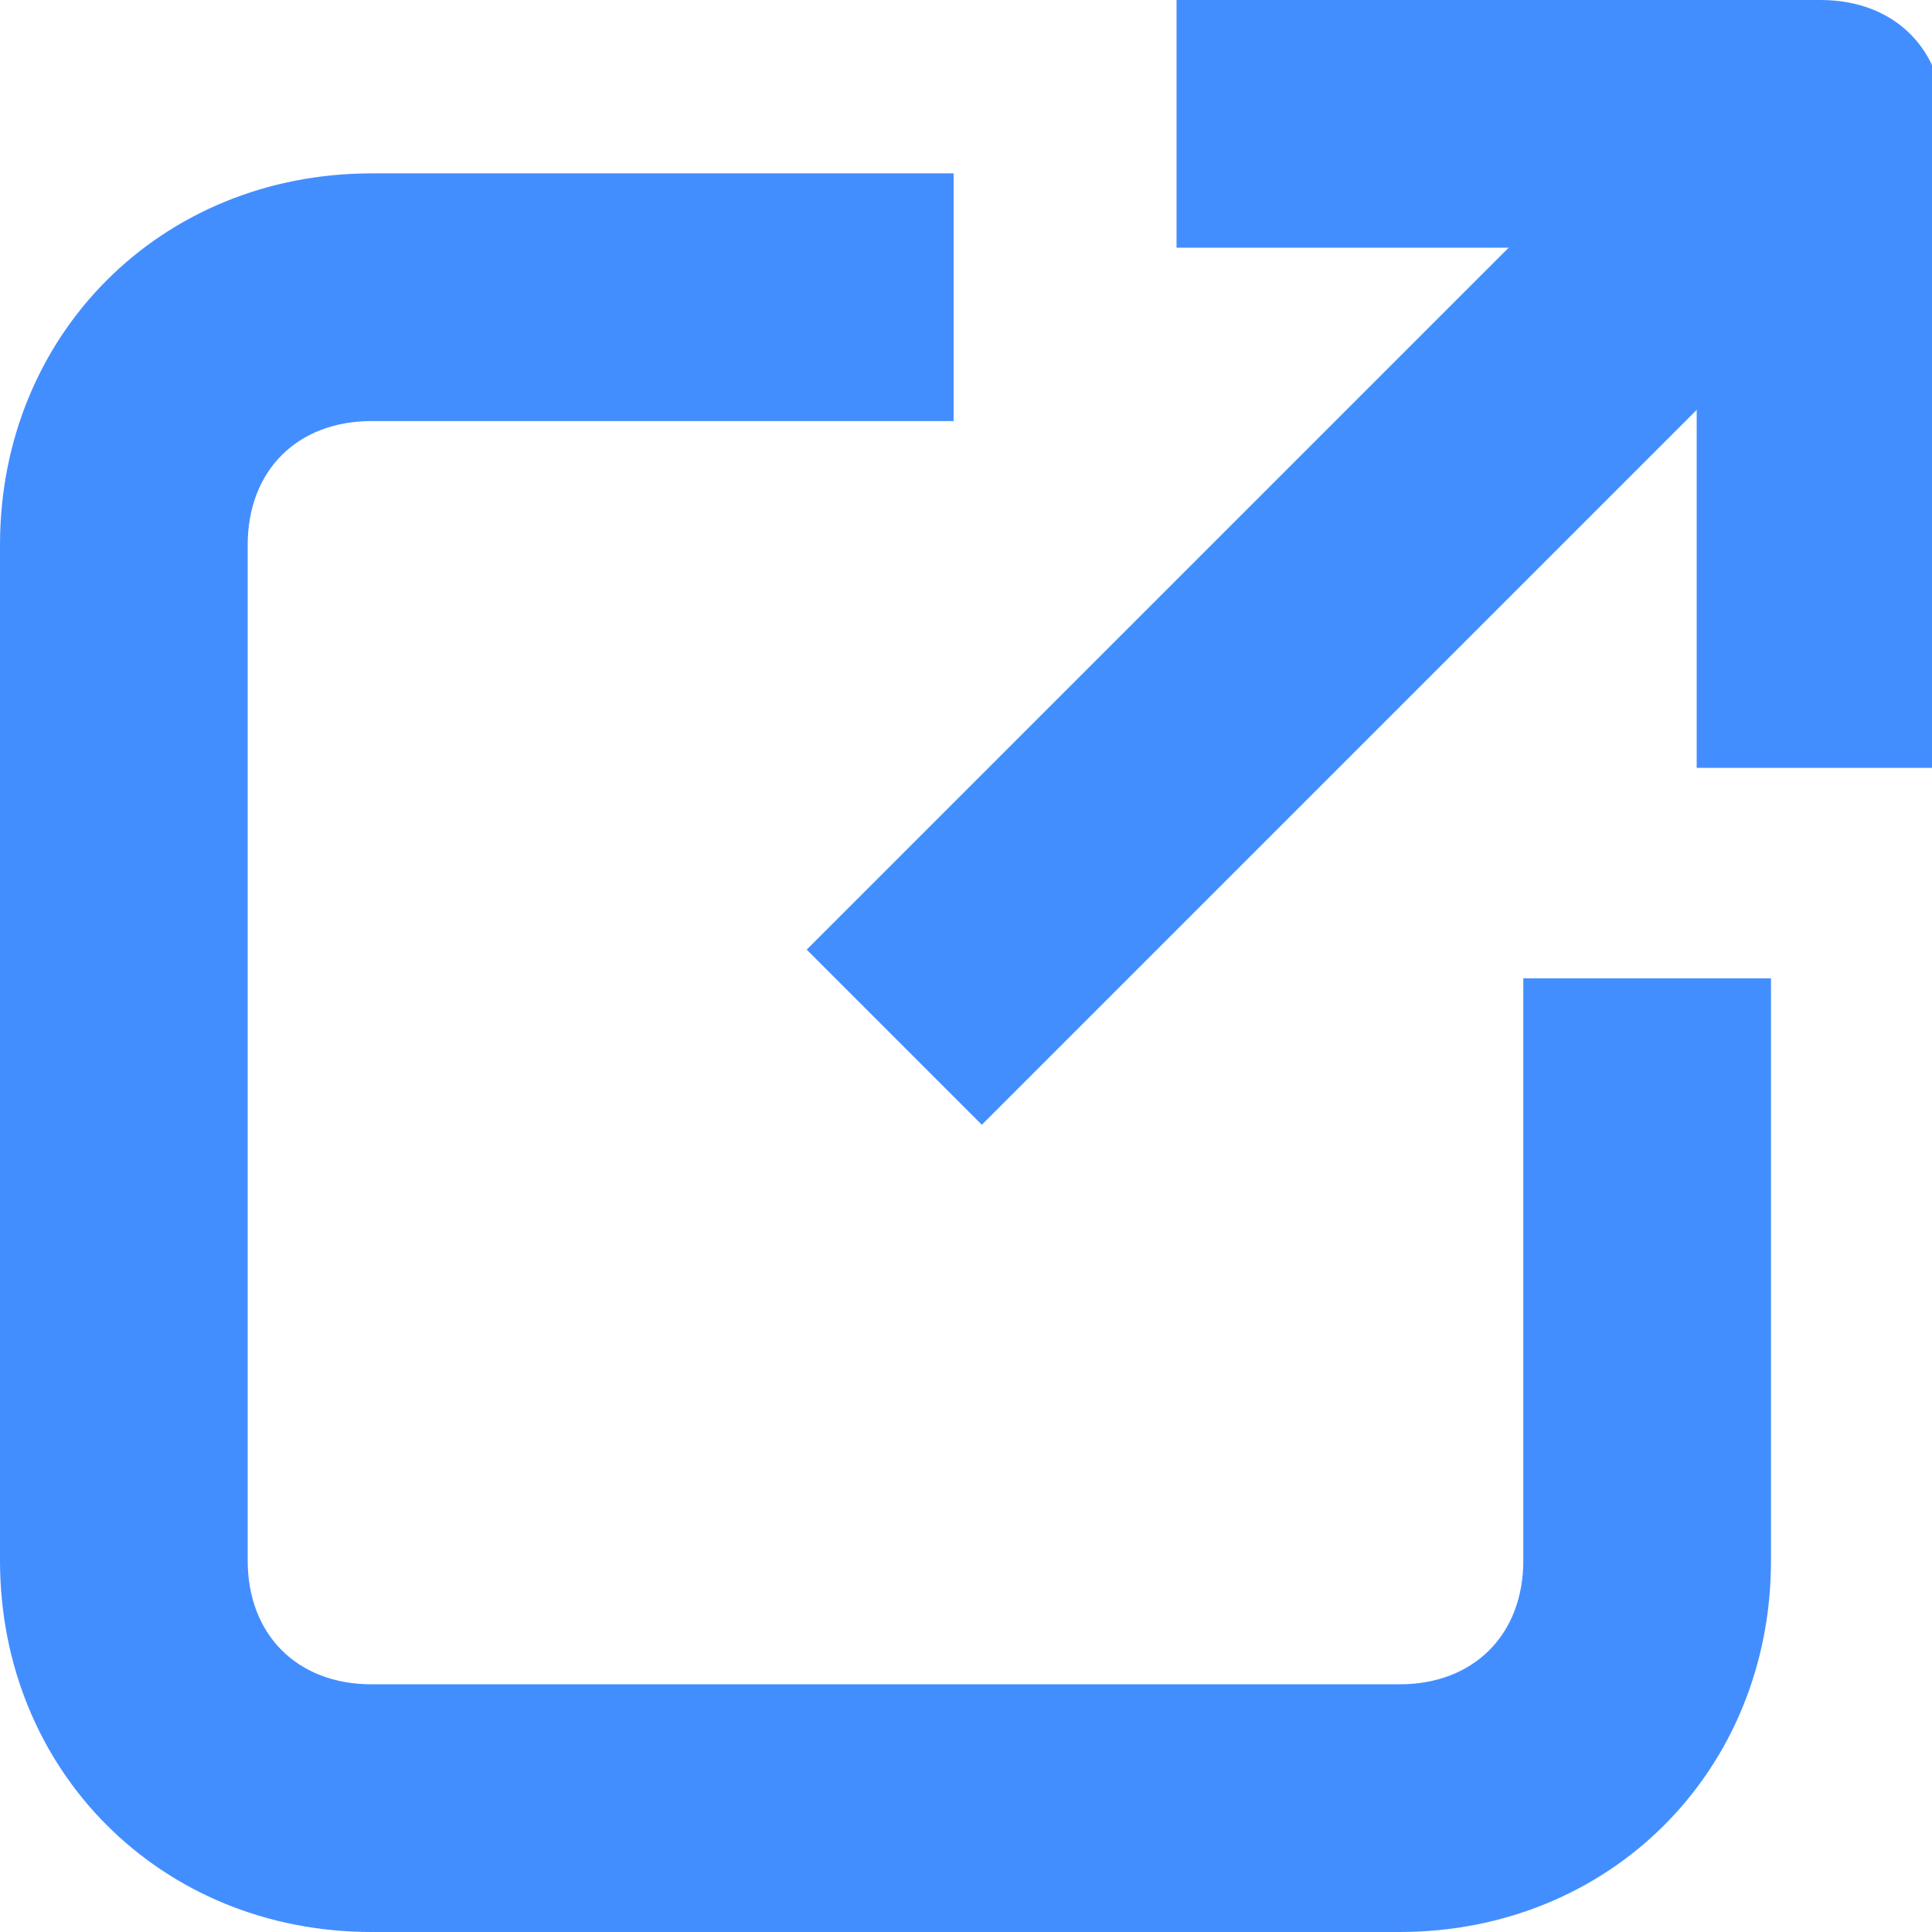 <?xml version="1.0" encoding="utf-8"?>
<!-- Generator: Adobe Illustrator 27.9.1, SVG Export Plug-In . SVG Version: 6.00 Build 0)  -->
<svg version="1.1" id="レイヤー_1" xmlns="http://www.w3.org/2000/svg" xmlns:xlink="http://www.w3.org/1999/xlink" x="0px"
	 y="0px" viewBox="0 0 15.6 15.6" style="enable-background:new 0 0 15.6 15.6;" xml:space="preserve">
<style type="text/css">
	.st0{clip-path:url(#SVGID_00000088831087660629758800000004177620892099540636_);}
	.st1{fill:#438EFF;}
</style>
<g id="グループ_158" transform="translate(0 0)">
	<g>
		<g>
			<defs>
				<rect id="SVGID_1_" y="0" width="15.6" height="15.6"/>
			</defs>
			<clipPath id="SVGID_00000171690144675882749320000014251237629563528086_">
				<use xlink:href="#SVGID_1_"  style="overflow:visible;"/>
			</clipPath>
			<g id="グループ_157" style="clip-path:url(#SVGID_00000171690144675882749320000014251237629563528086_);">
				<path class="st1" d="M11.3,15.6H3c-1.7,0-3-1.3-3-3V4.4c0-1.7,1.3-3,3-3h4.7v2H3c-0.6,0-1,0.4-1,1v8.2c0,0.6,0.4,1,1,1h8.3
					c0.6,0,1-0.4,1-1V7.9h2v4.7C14.3,14.3,13,15.6,11.3,15.6z"/>
				<rect x="5.7" y="3.7" transform="matrix(0.707 -0.707 0.707 0.707 -0.132 9.082)" class="st1" width="10.5" height="2"/>
				<path class="st1" d="M15.7,6.2h-2V2H9.5V0h5.2c0.6,0,1,0.4,1,1V6.2z"/>
			</g>
		</g>
	</g>
</g>
</svg>
